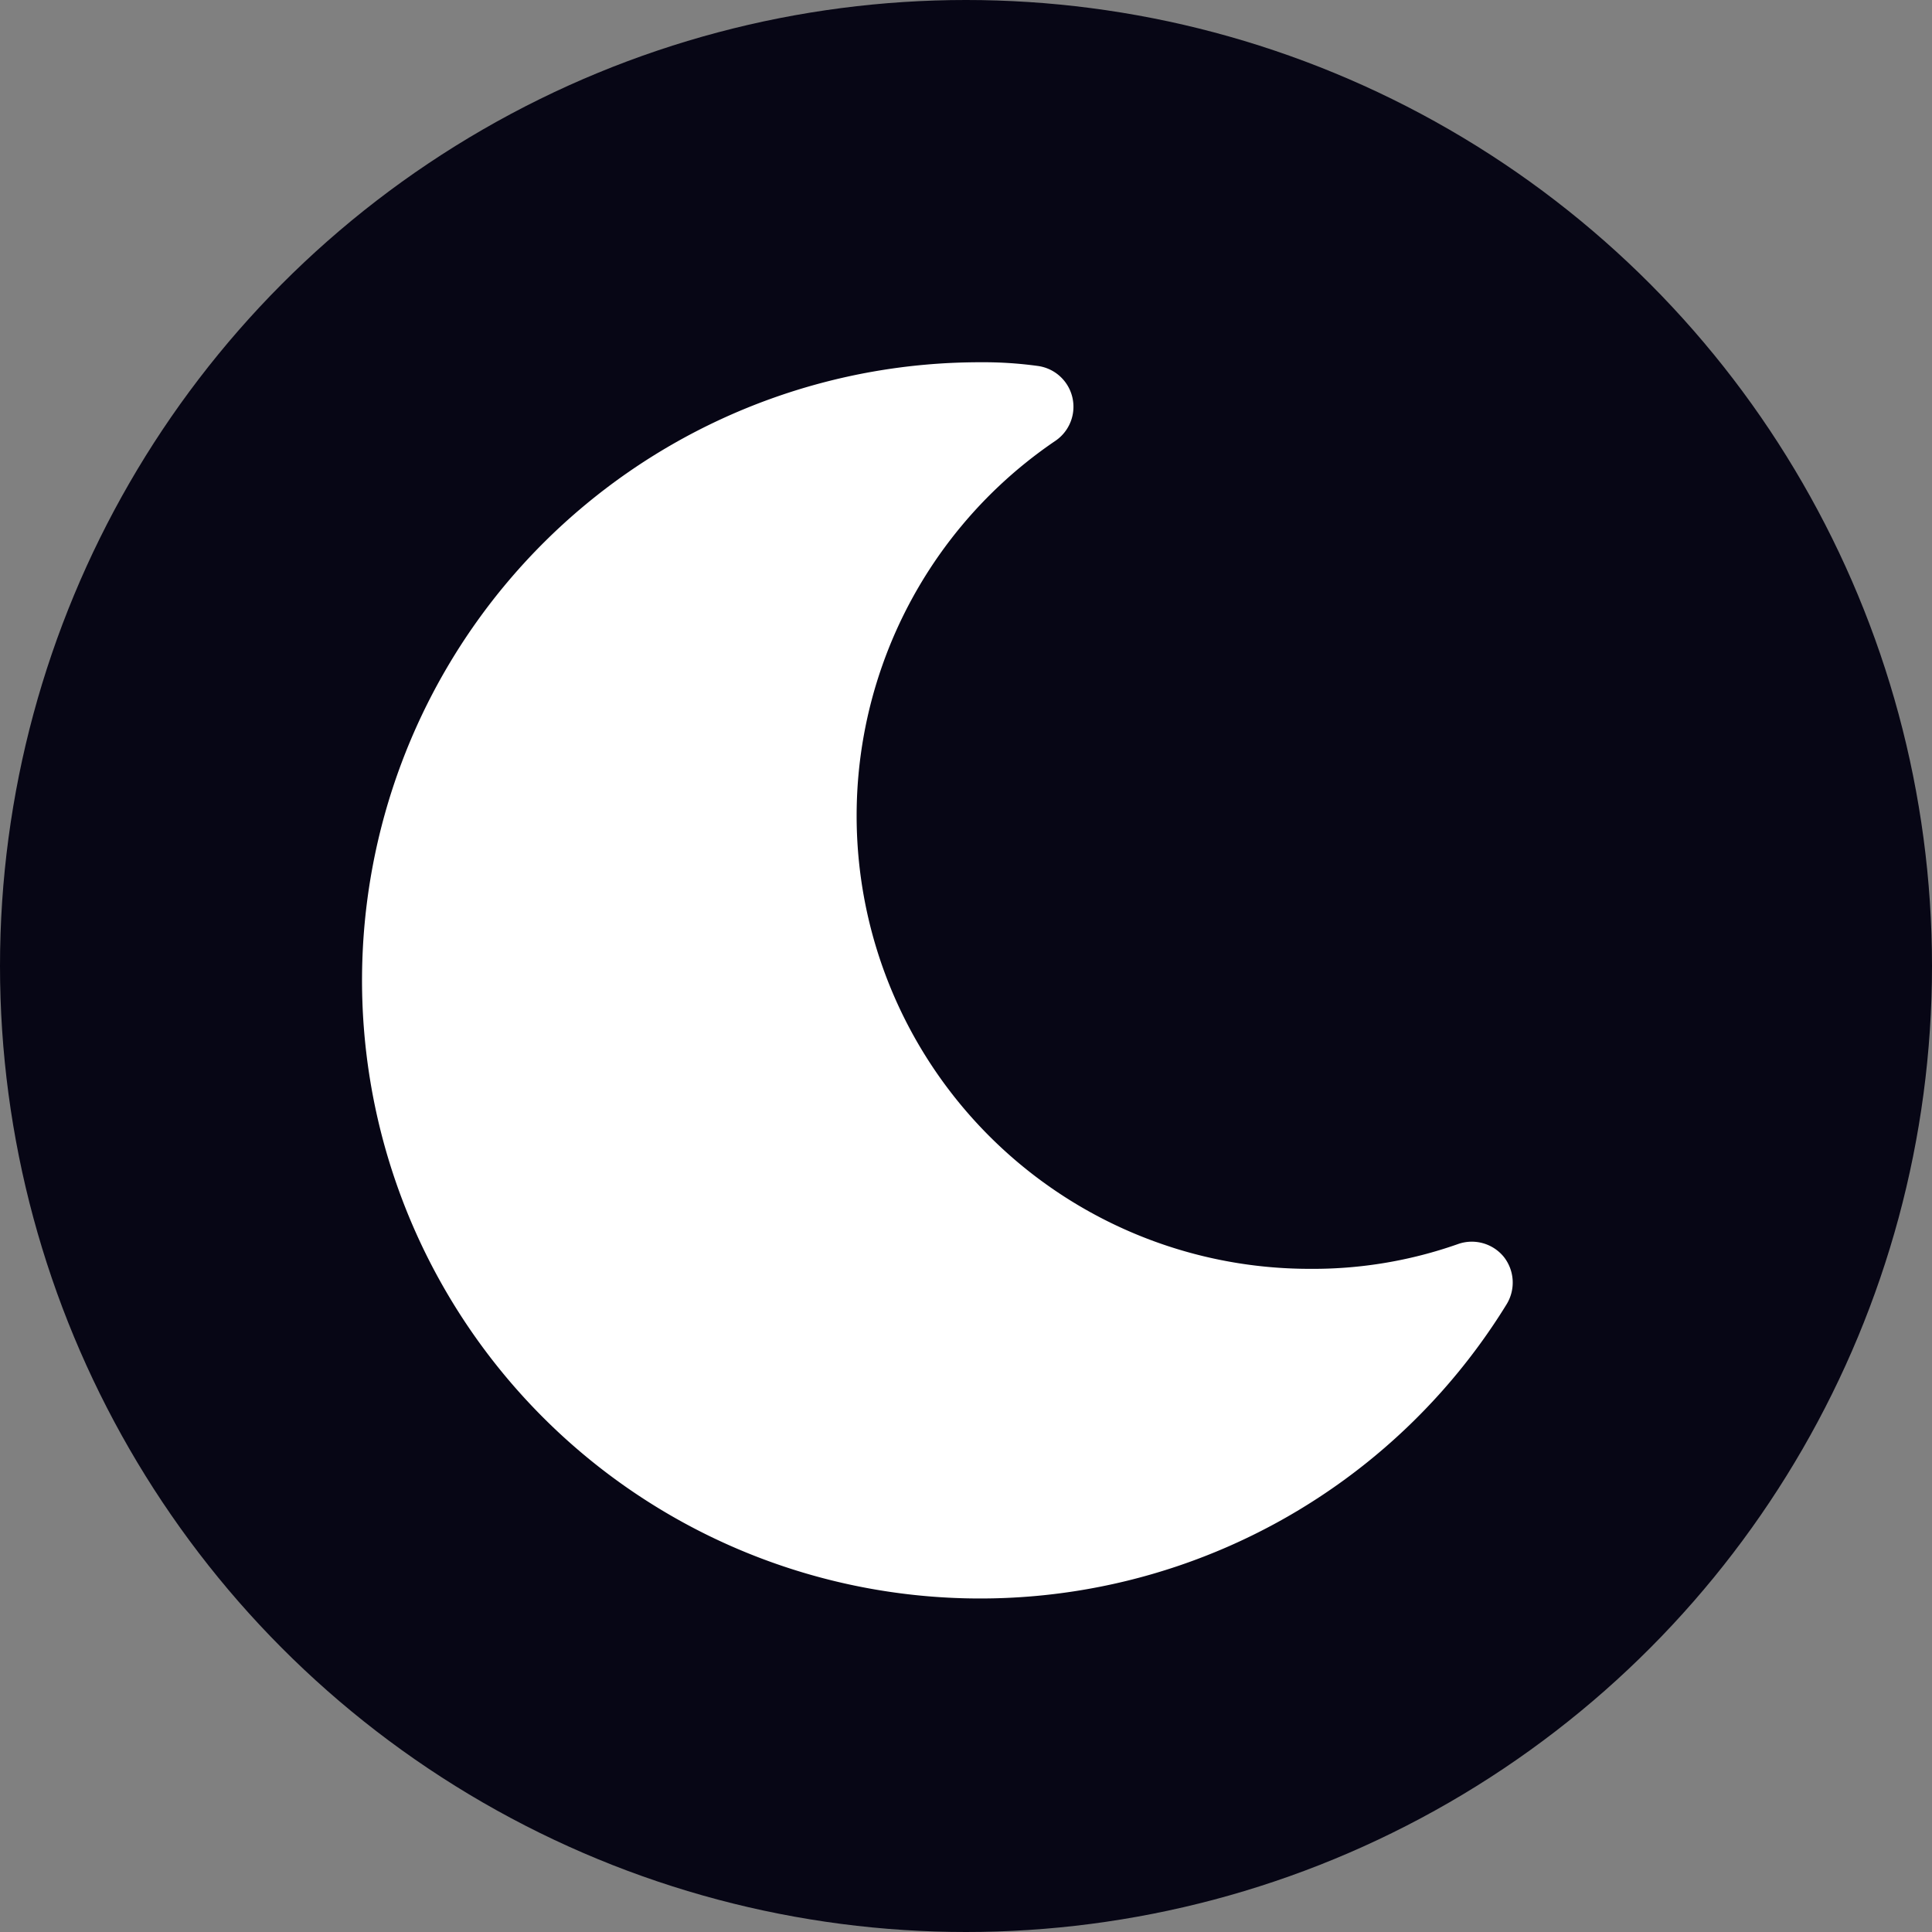 <svg xmlns="http://www.w3.org/2000/svg" width="16" height="16" viewBox="0 0 16 16">
  <rect x="0" y="0" width="16" height="16" fill="#808080" stroke="none"/>
  <g id="Group_18" data-name="Group 18" transform="translate(-1677 -57)">
    <circle id="Ellipse_4" data-name="Ellipse 4" cx="8" cy="8" r="8" transform="translate(1677 57)" fill="#070615"/>
    <g id="moon" transform="translate(1663.354 60)">
      <g id="Group_17" data-name="Group 17" transform="translate(16.646)">
        <path id="Path_27" data-name="Path 27" d="M26.1,7.409a.342.342,0,0,0-.38-.106,3.61,3.61,0,0,1-1.222.205A3.752,3.752,0,0,1,22.386.651a.341.341,0,0,0-.143-.62A3.313,3.313,0,0,0,21.765,0a5.119,5.119,0,1,0,4.359,7.8A.344.344,0,0,0,26.1,7.409Z" transform="translate(-16.646 0)" fill="#fff"/>
      </g>
    </g>
  </g>
</svg>

